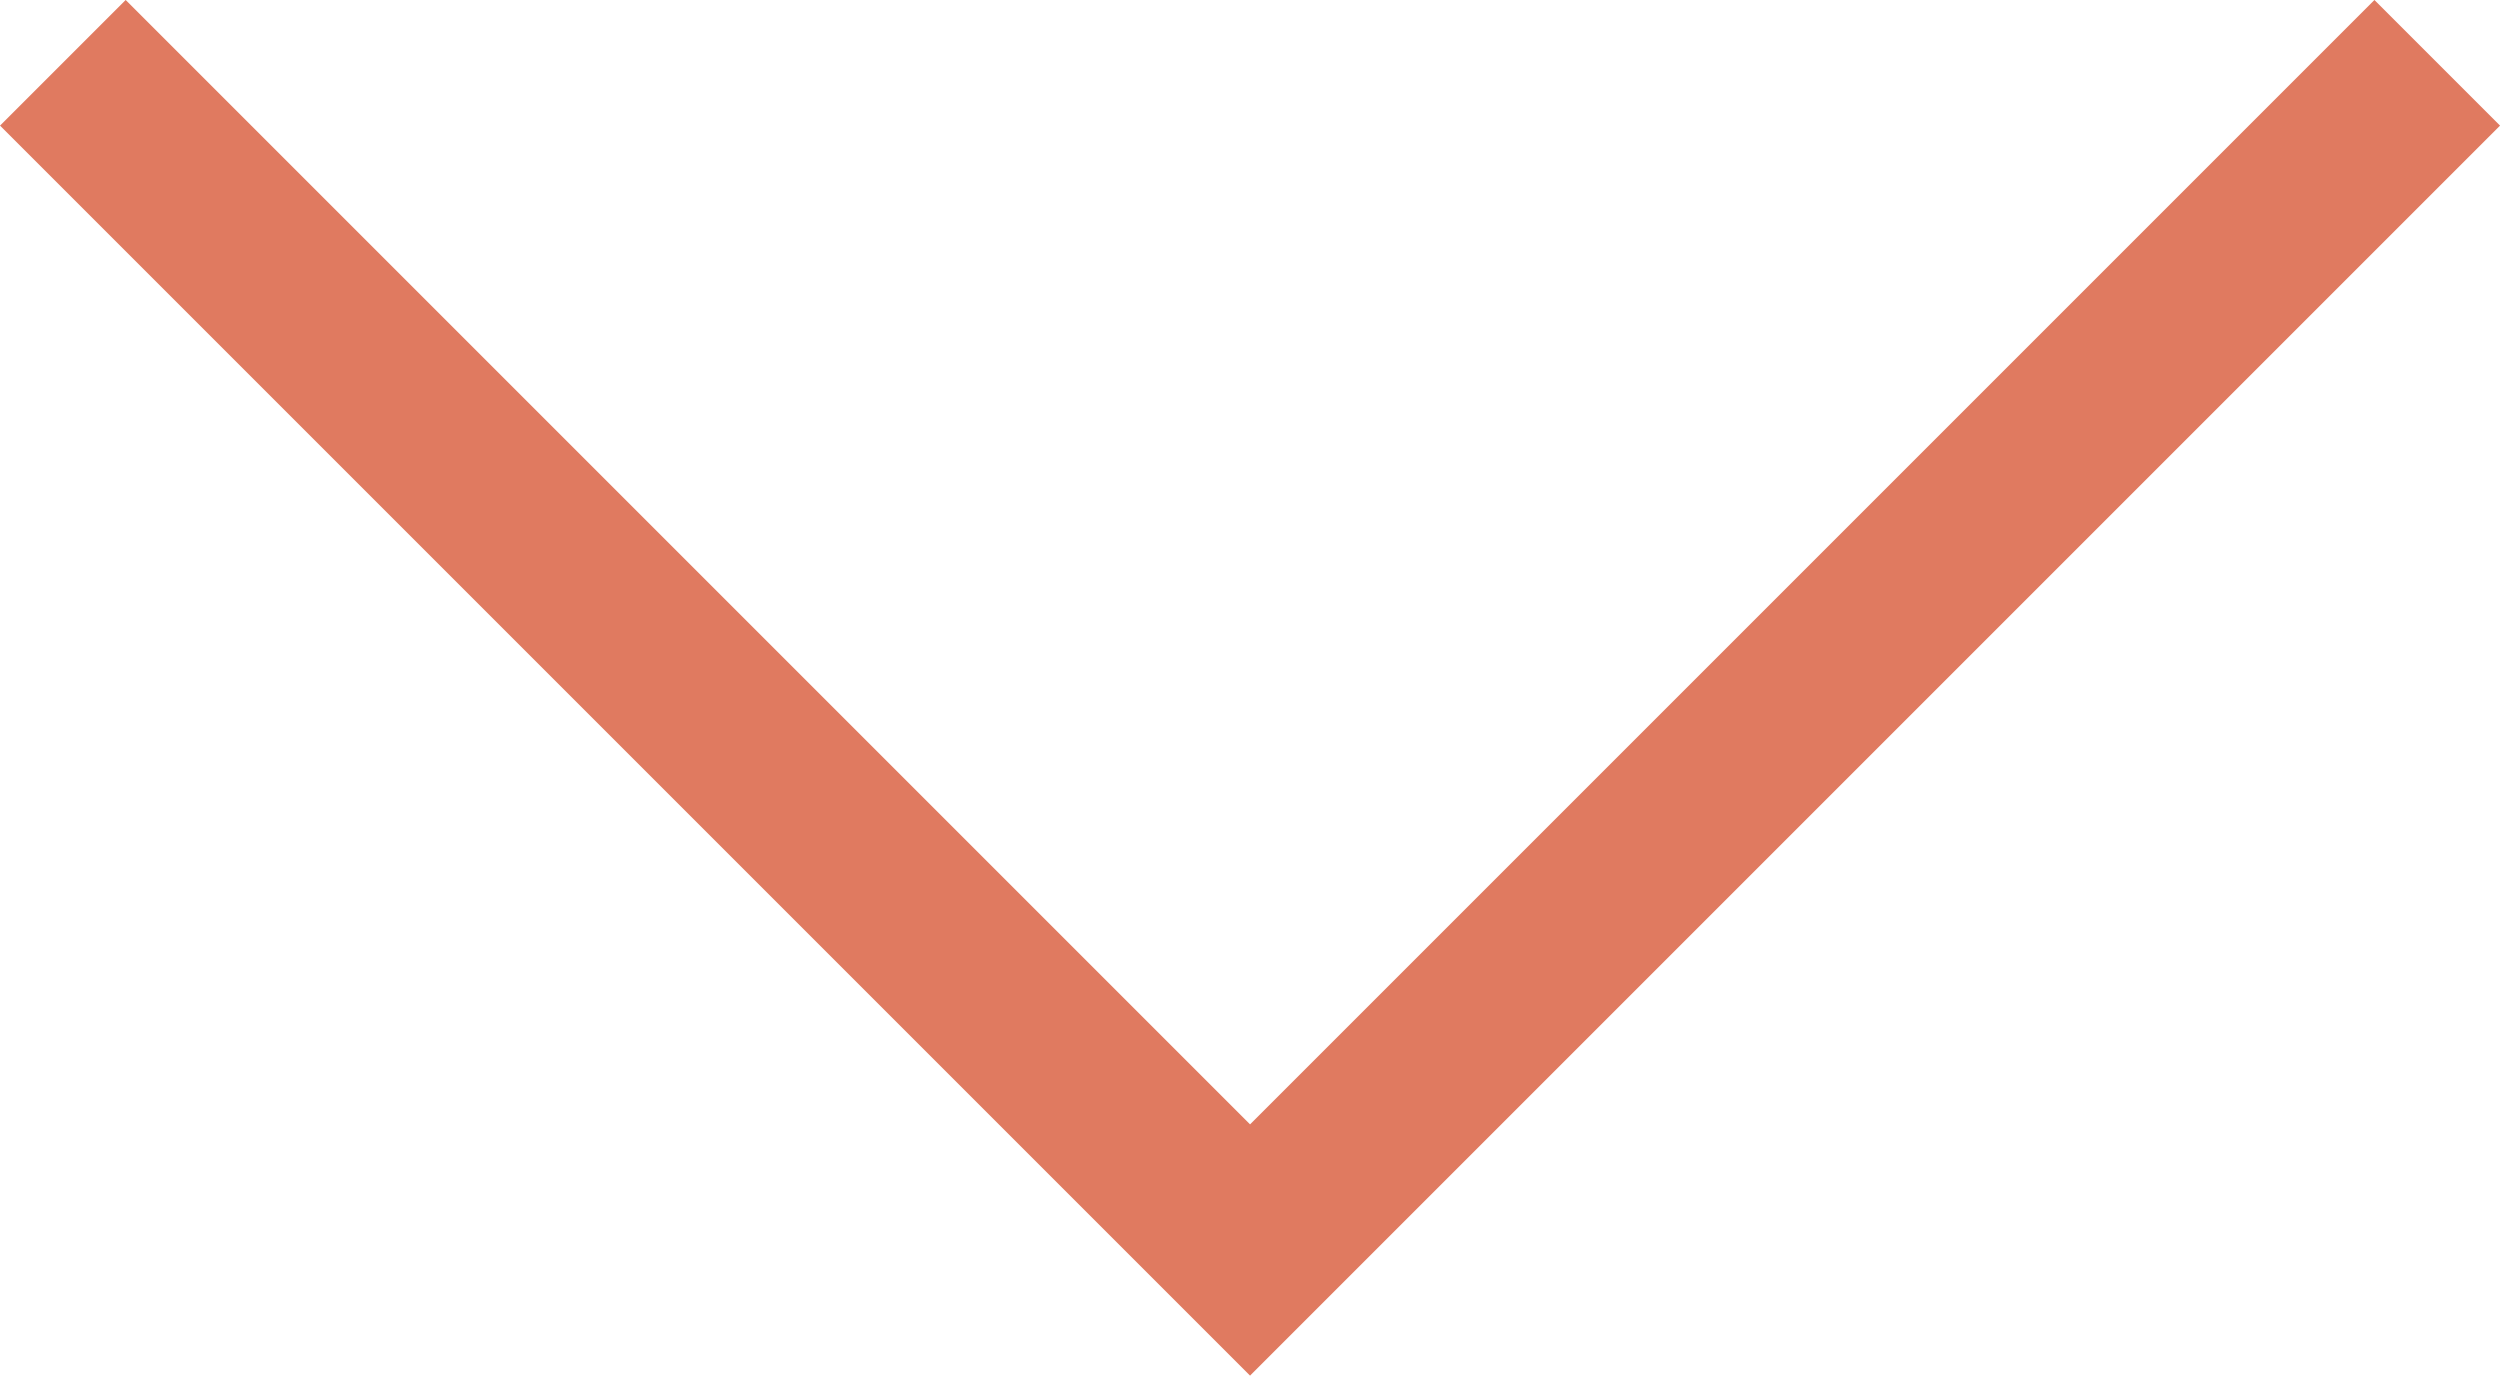 <svg xmlns="http://www.w3.org/2000/svg" width="56.286" height="30.972" viewBox="0 0 56.286 30.972">
  <path id="Down_arrow_red" data-name="Down arrow red" d="M10555.937,1163.794l26.729,26.729,26.729-26.729" transform="translate(-10554.522 -1162.38)" fill="none" stroke="#e07a60" stroke-width="4"/>
</svg>
